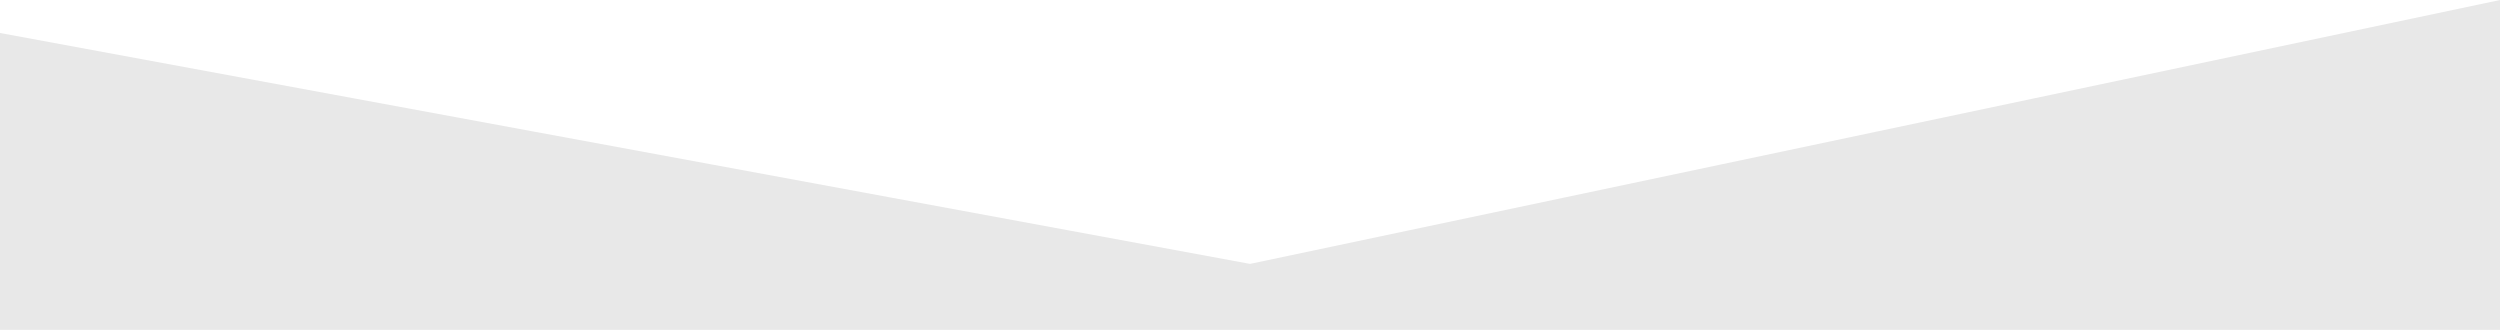 <?xml version="1.0" standalone="no"?>
<svg preserveAspectRatio="none" xmlns:xlink="http://www.w3.org/1999/xlink" id="wave" style="transform:rotate(0deg); transition: 0.3s" viewBox="0 0 1440 190" version="1.1" xmlns="http://www.w3.org/2000/svg"><defs><linearGradient id="sw-gradient-0" x1="0" x2="0" y1="1" y2="0"><stop stop-color="rgba(232, 232, 232, 1)" offset="0%"/><stop stop-color="rgba(232, 232, 232, 1)" offset="100%"/></linearGradient></defs><path style="transform:translate(0, 0px); opacity:1" fill="url(#sw-gradient-0)" d="M0,19L720,152L1440,0L2160,114L2880,19L3600,38L4320,152L5040,57L5760,133L6480,152L7200,133L7920,95L8640,114L9360,152L10080,76L10800,152L11520,133L12240,57L12960,19L13680,95L14400,57L15120,95L15840,57L16560,152L17280,57L17280,190L16560,190L15840,190L15120,190L14400,190L13680,190L12960,190L12240,190L11520,190L10800,190L10080,190L9360,190L8640,190L7920,190L7200,190L6480,190L5760,190L5040,190L4320,190L3600,190L2880,190L2160,190L1440,190L720,190L0,190Z"/></svg>